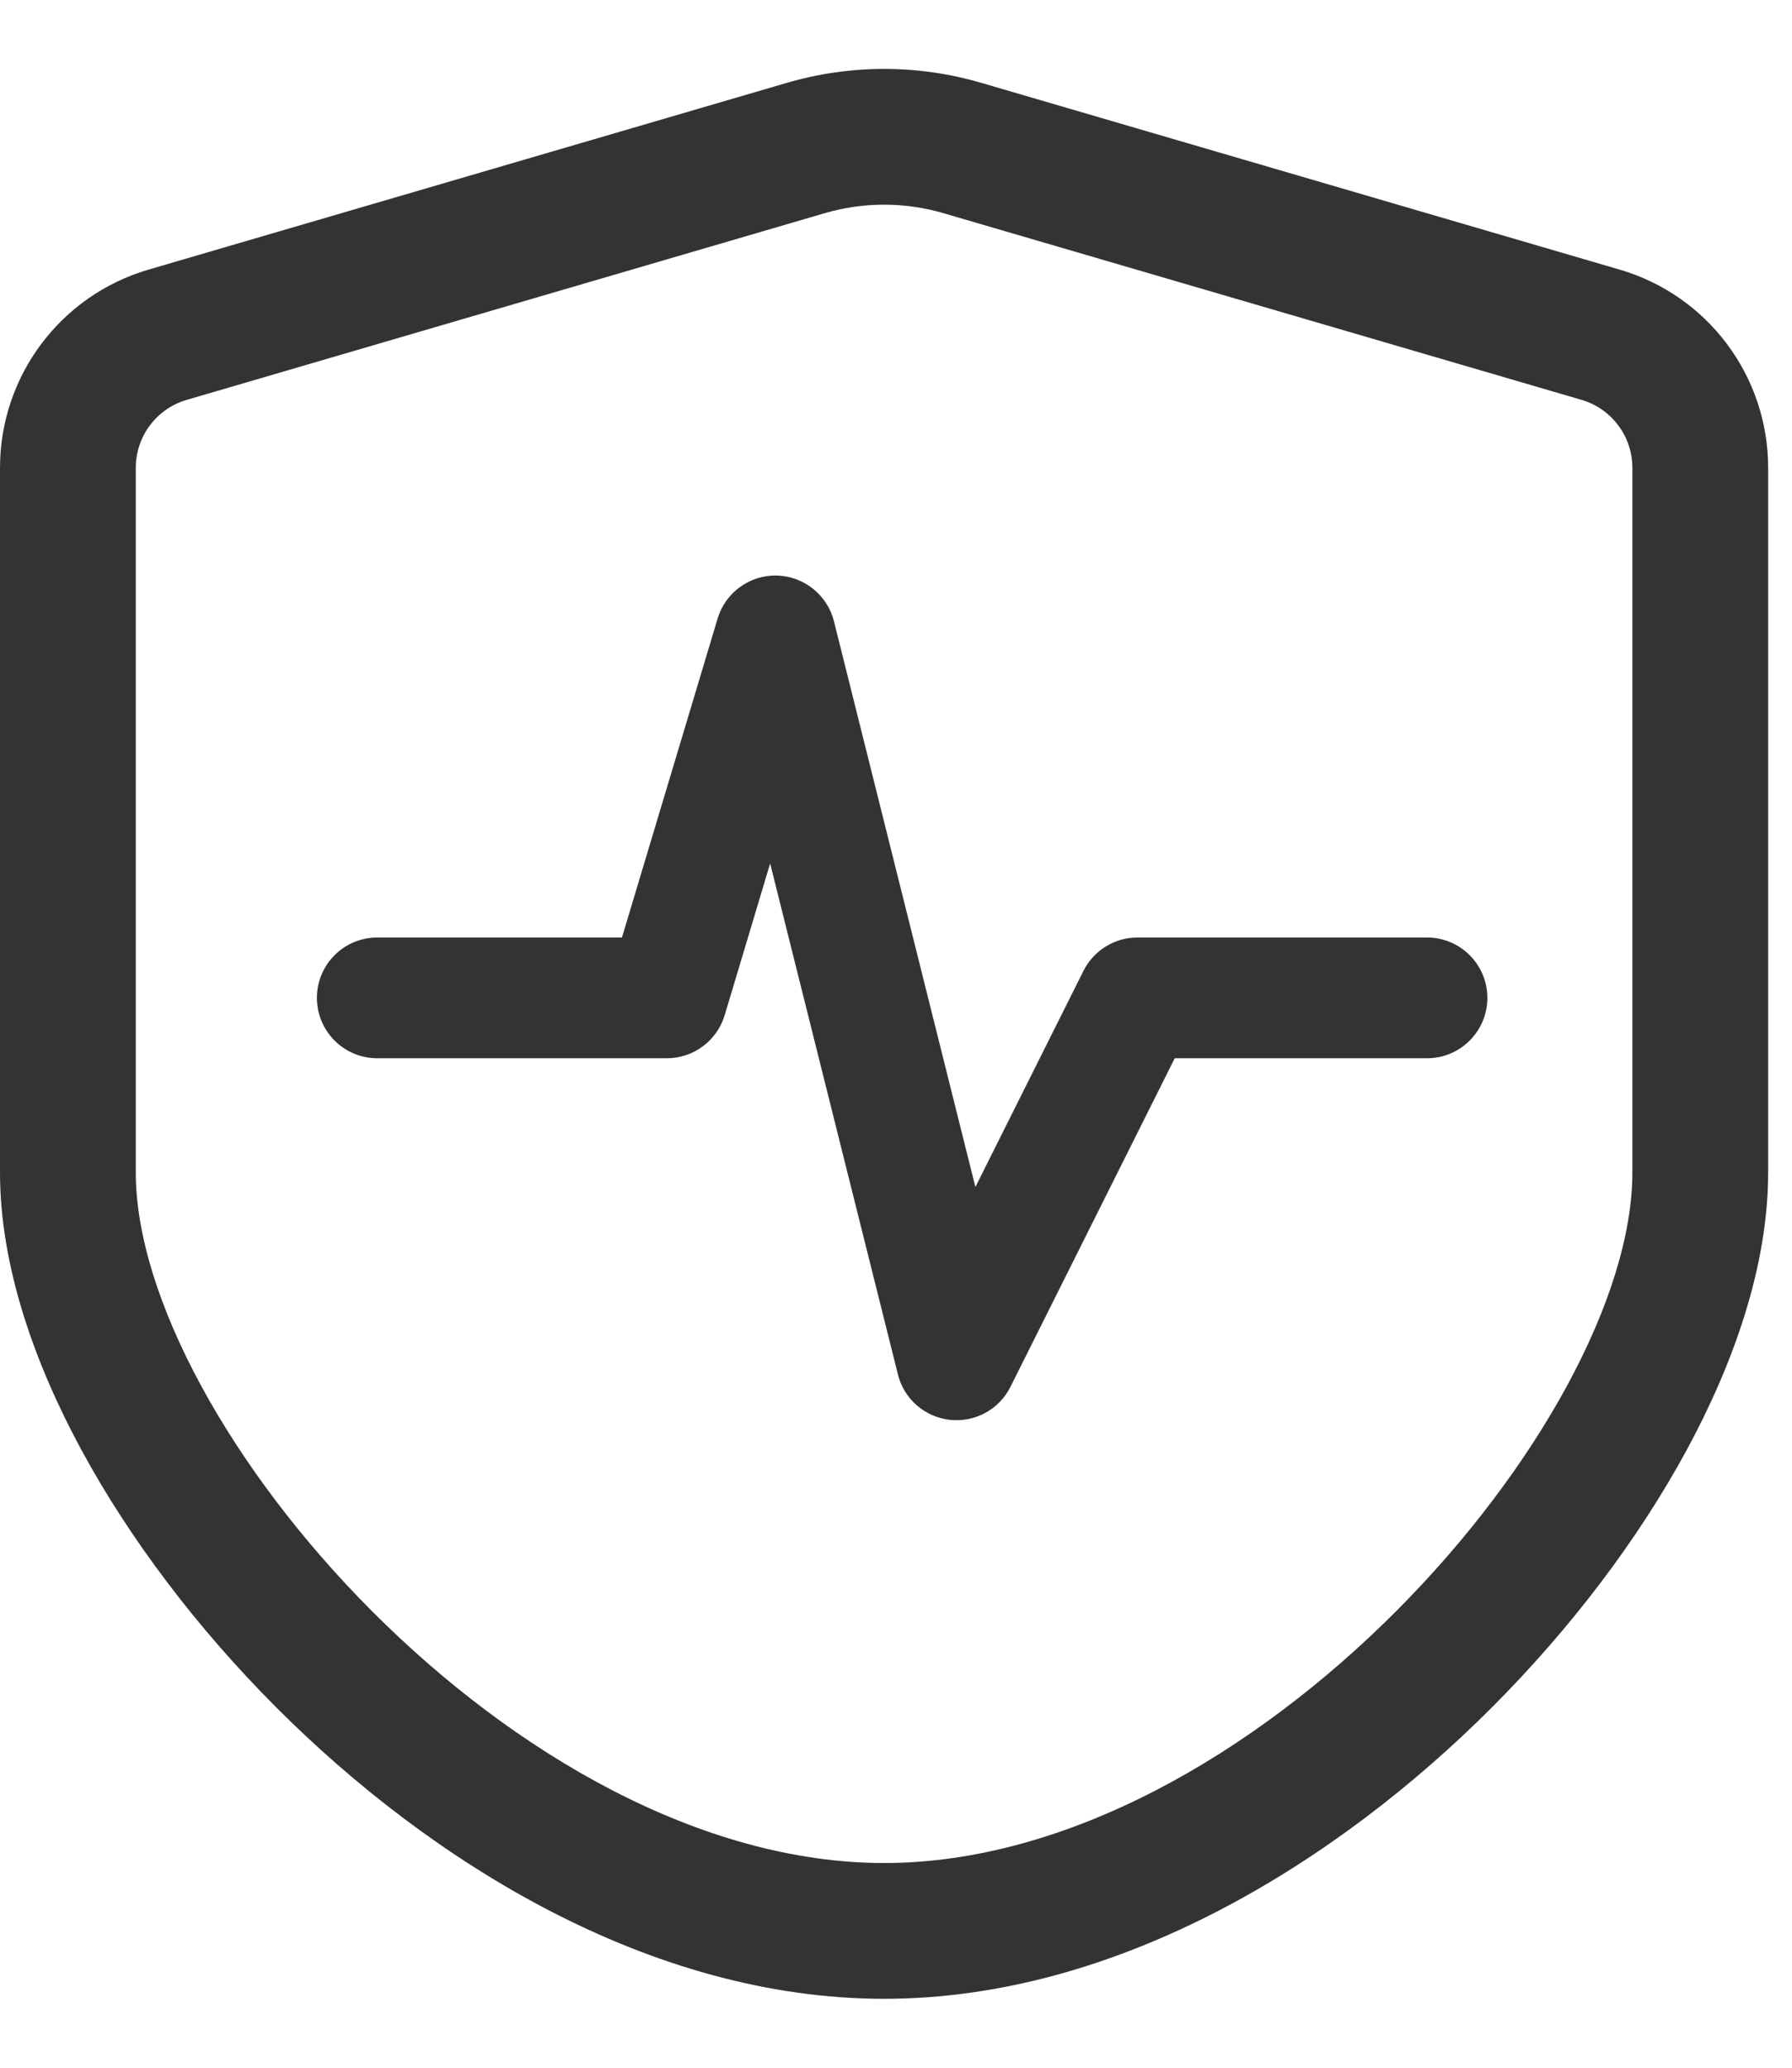 <svg width="13" height="15" viewBox="0 0 13 15" fill="none" xmlns="http://www.w3.org/2000/svg">
<path fill-rule="evenodd" clip-rule="evenodd" d="M7.122 0.602L11.75 1.956C12.389 2.143 12.827 2.728 12.827 3.394V8.505C12.827 9.184 12.577 9.89 12.235 10.521C11.885 11.166 11.397 11.811 10.825 12.384C9.71 13.502 8.116 14.5 6.414 14.5C4.711 14.5 3.117 13.502 2.002 12.384C1.43 11.811 0.942 11.166 0.592 10.521C0.25 9.89 0 9.184 0 8.505V3.394C0 2.728 0.439 2.143 1.077 1.956L5.705 0.602C6.168 0.466 6.66 0.466 7.122 0.602ZM11.474 2.901L6.846 1.547C6.564 1.464 6.264 1.464 5.981 1.547L1.354 2.901C1.135 2.965 0.985 3.166 0.985 3.394V8.505C0.985 10.315 3.747 13.515 6.414 13.515C9.08 13.515 11.842 10.315 11.842 8.505V3.394C11.842 3.166 11.692 2.965 11.474 2.901Z" fill="#333333"/>
<path fill-rule="evenodd" clip-rule="evenodd" d="M5.635 4.175C5.832 4.18 6.002 4.316 6.05 4.507L7.076 8.611L7.86 7.043C7.934 6.895 8.086 6.801 8.251 6.801H10.352C10.594 6.801 10.79 6.997 10.79 7.239C10.79 7.481 10.594 7.677 10.352 7.677H8.522L7.33 10.061C7.248 10.225 7.073 10.32 6.891 10.3C6.709 10.28 6.558 10.149 6.514 9.971L5.587 6.264L5.257 7.365C5.201 7.55 5.031 7.677 4.837 7.677H2.737C2.495 7.677 2.299 7.481 2.299 7.239C2.299 6.997 2.495 6.801 2.737 6.801H4.512L5.206 4.487C5.263 4.298 5.438 4.171 5.635 4.175Z" fill="#333333"/>
</svg>
